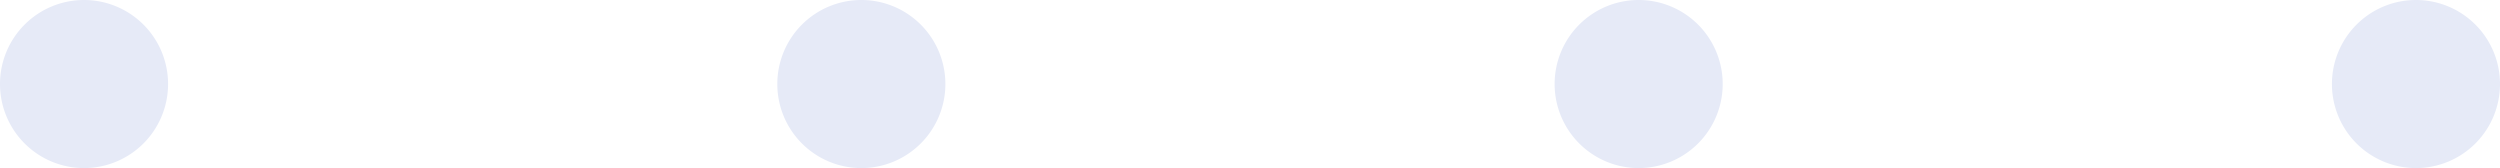 <svg xmlns="http://www.w3.org/2000/svg" height="7.999" viewBox="0 0 119 7.999" width="119"><path d="m730.33 383.86a4 4 0 0 1 4-4 4 4 0 0 1 4 4 4 4 0 0 1 -4 4 4 4 0 0 1 -4-4zm-37 0a4 4 0 0 1 4-4 4 4 0 0 1 4 4 4 4 0 0 1 -4 4 4 4 0 0 1 -4-4zm-37 0a4 4 0 0 1 4-4 4 4 0 0 1 4 4 4 4 0 0 1 -4 4 4 4 0 0 1 -4-4zm-37 0a4 4 0 0 1 4-4 4 4 0 0 1 4 4 4 4 0 0 1 -4 4 4 4 0 0 1 -4-4z" fill="#e6eaf7" transform="translate(-619.33 -379.86)"></path></svg>